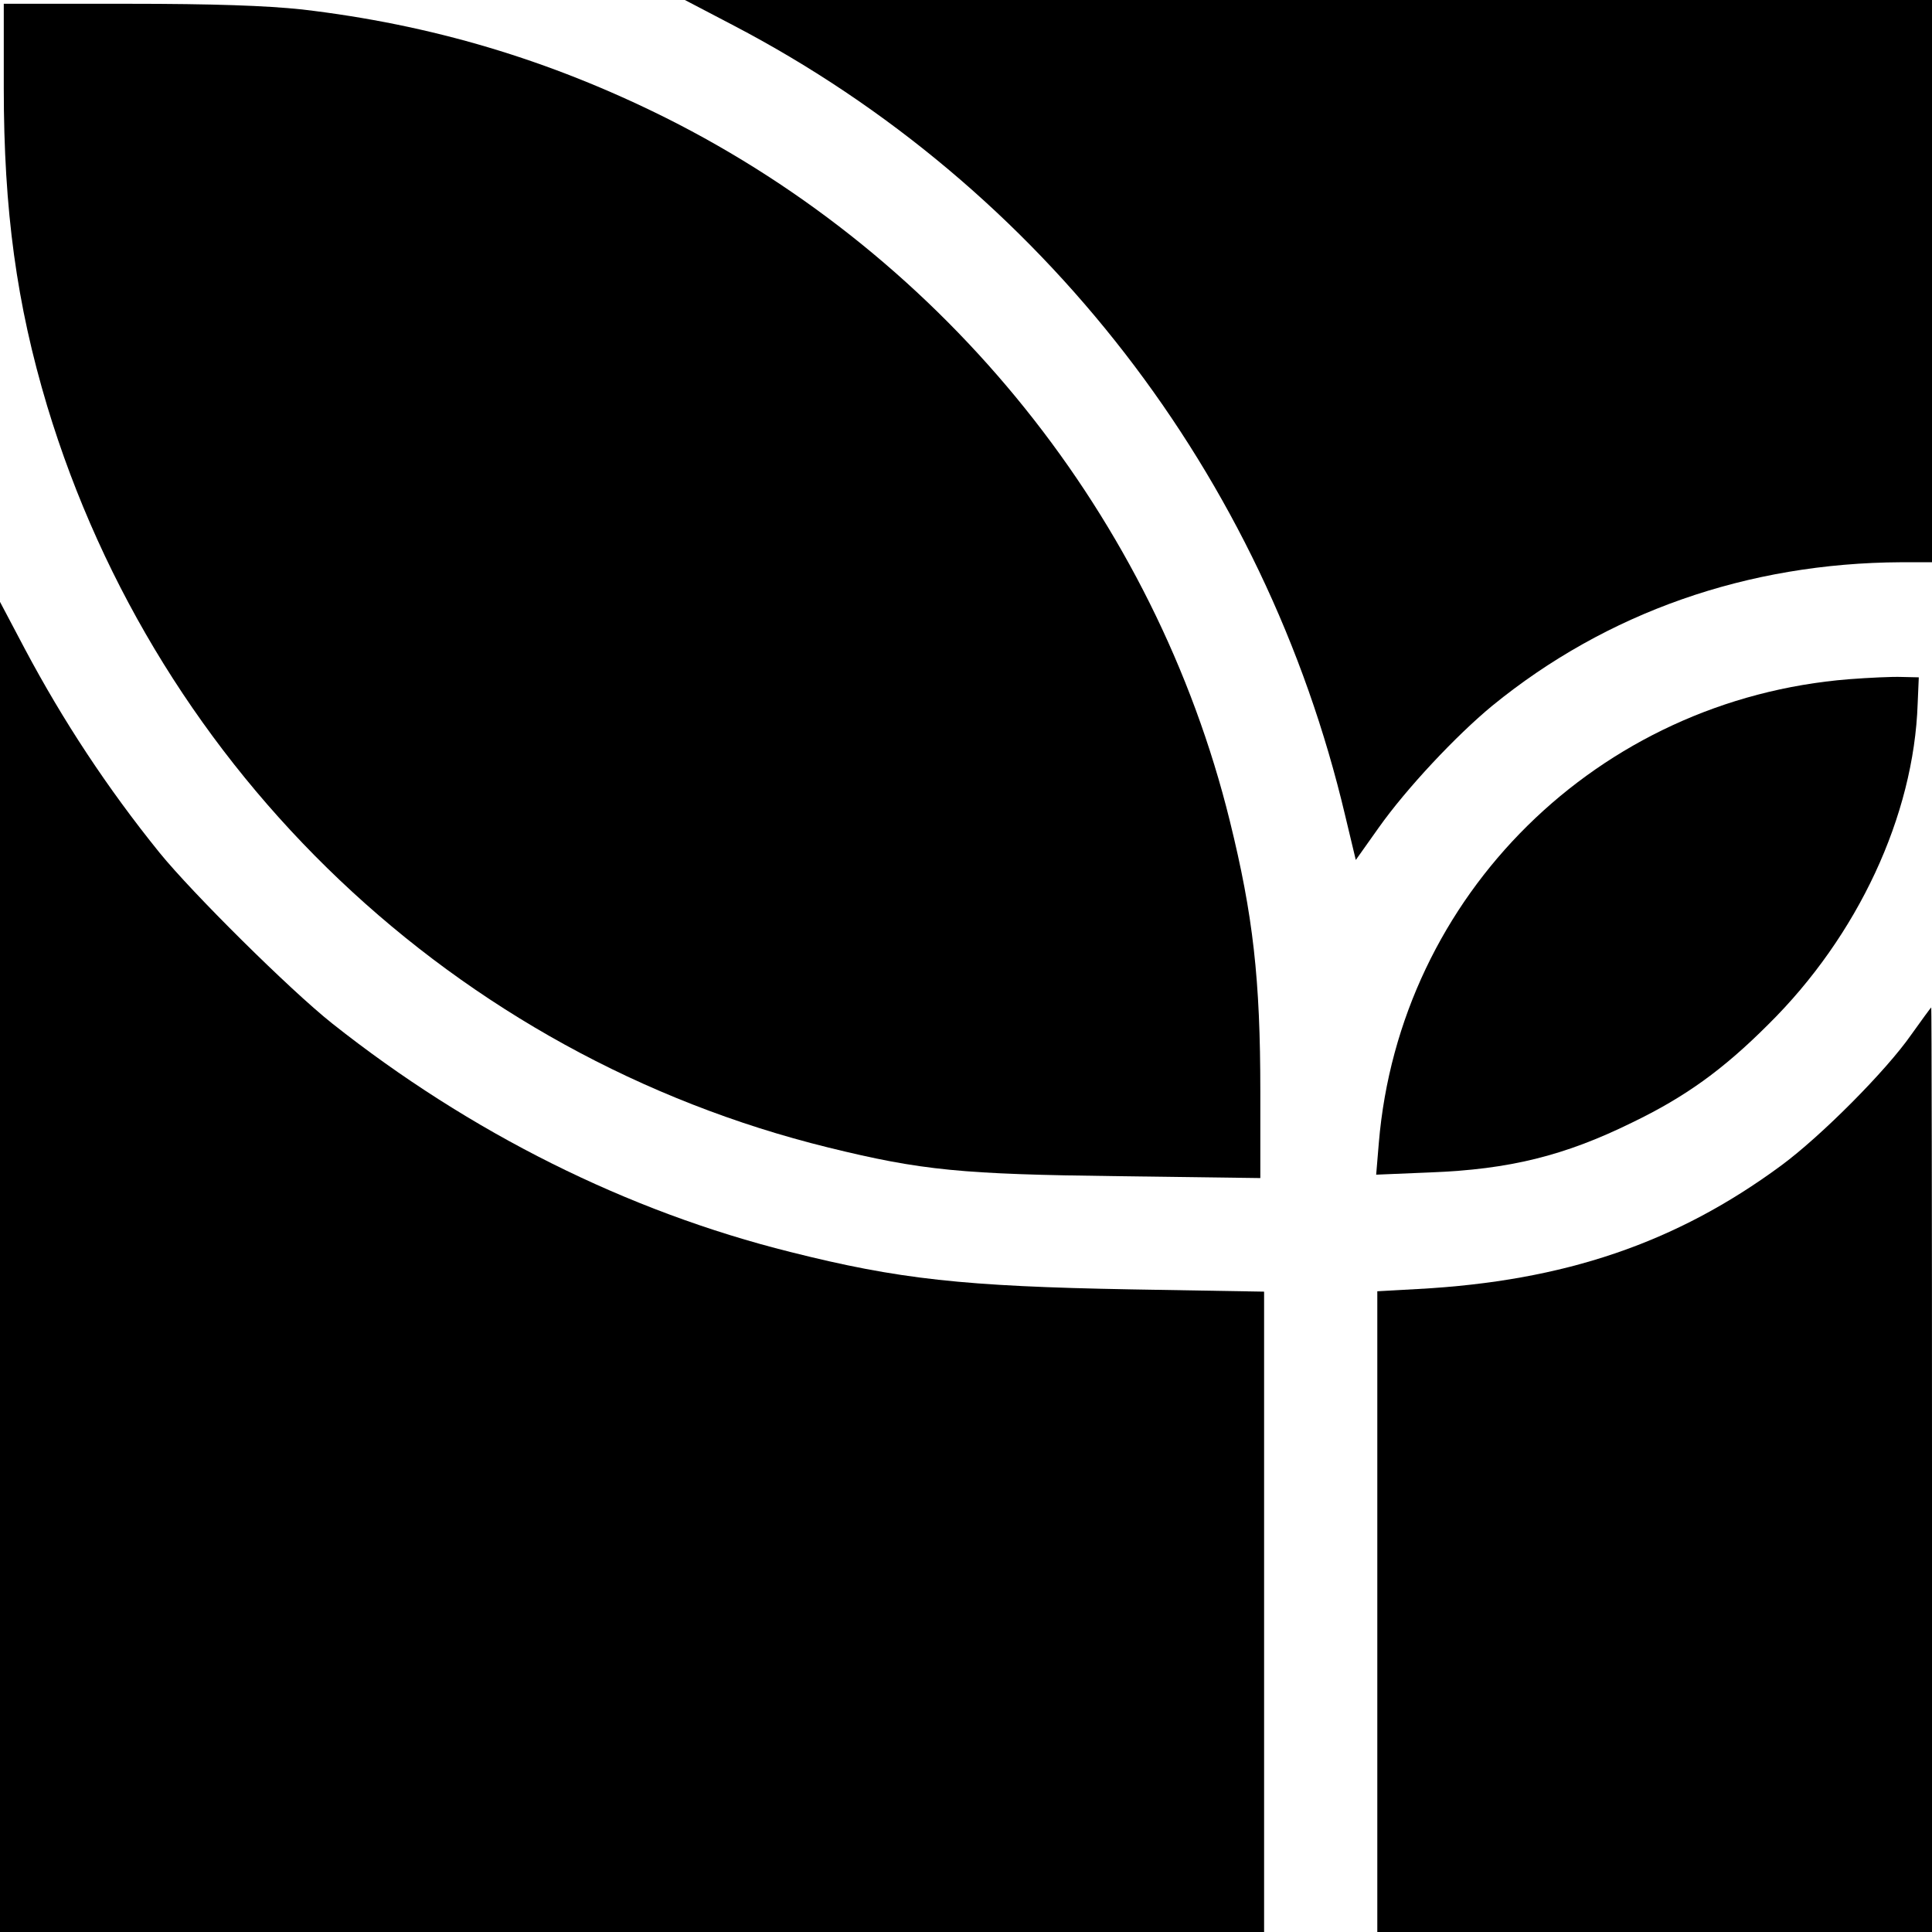<?xml version="1.0" standalone="no"?>
<!DOCTYPE svg PUBLIC "-//W3C//DTD SVG 20010904//EN"
 "http://www.w3.org/TR/2001/REC-SVG-20010904/DTD/svg10.dtd">
<svg version="1.0" xmlns="http://www.w3.org/2000/svg"
 width="512pt" height="512pt" viewBox="0 0 512 512"
 preserveAspectRatio="xMidYMid meet">
<g transform="translate(0,512) scale(0.1,-0.1)"
fill="#000000" stroke="none">
<path d="M1945 5052 c816 -427 1407 -1191 1620 -2094 l28 -117 61 86 c73 103
204 243 301 323 303 247 676 378 1083 380 l82 0 0 745 0 745 -1652 0 -1653 0
130 -68z"/>
<path d="M10 4887 c0 -325 34 -573 115 -843 294 -973 1083 -1722 2070 -1965
248 -61 354 -71 768 -76 l377 -5 0 229 c0 298 -19 467 -81 718 -198 802 -750
1490 -1495 1863 -309 154 -621 247 -964 287 -95 10 -232 15 -462 15 l-328 0 0
-223z"/>
<path d="M0 1763 l0 -1763 1675 0 1675 0 0 848 0 849 -352 6 c-445 8 -617 27
-903 99 -433 108 -849 316 -1215 606 -112 89 -370 345 -457 452 -139 172 -256
350 -357 540 l-66 125 0 -1762z"/>
<path d="M4900 3320 c-665 -53 -1191 -572 -1246 -1229 l-7 -84 144 6 c209 8
355 44 534 132 141 68 241 140 361 260 237 234 386 553 396 850 l3 70 -45 1
c-25 1 -88 -2 -140 -6z"/>
<path d="M5065 2378 c-66 -95 -239 -269 -345 -347 -278 -205 -574 -306 -962
-327 l-108 -6 0 -849 0 -849 735 0 735 0 0 1225 c0 674 -1 1225 -2 1225 -2 -1
-25 -33 -53 -72z"/>
</g>
</svg>
